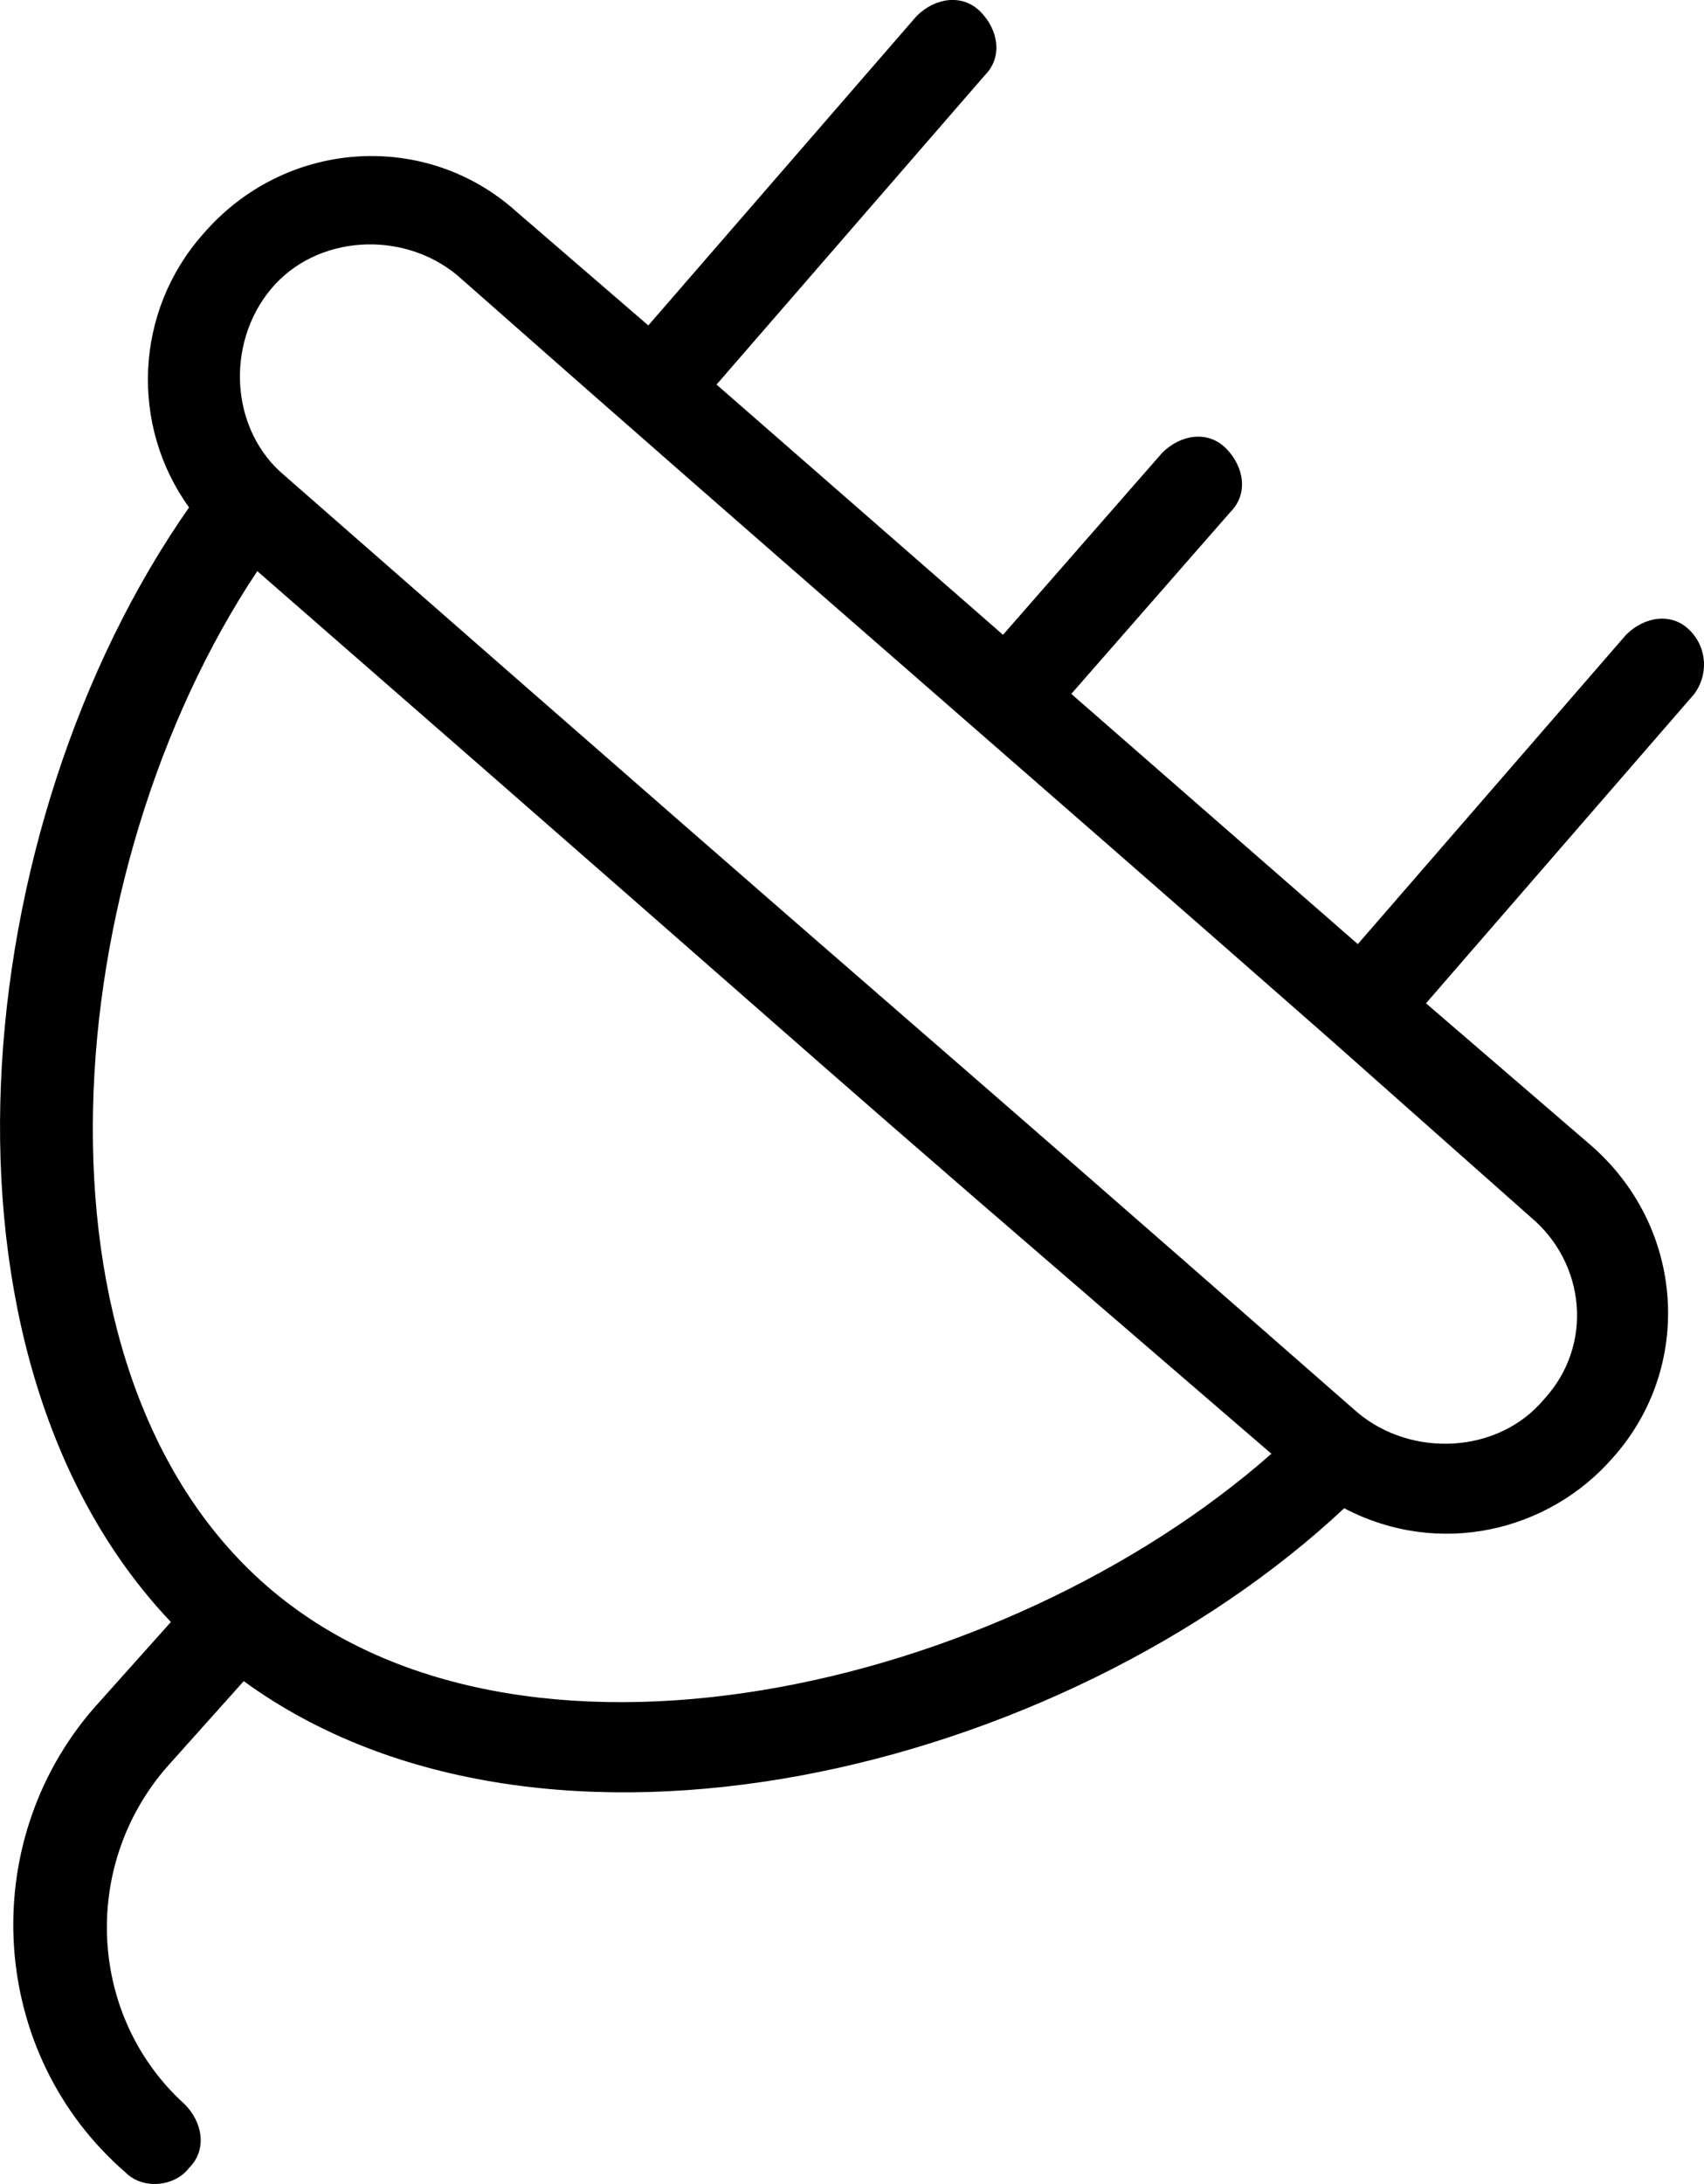 <svg width="37.783px" height="48.407px" viewBox="0 0 37.783 48.407" enable-background="new 0 0 37.783 48.407" xml:space="preserve" fill="#000000"   xmlns="http://www.w3.org/2000/svg"> 
              <path d="M37.466,13.969c-0.403-0.404-1.007-0.303-1.411,0.101l-5.948,6.856l-6.353-5.546l3.529-4.033
                c0.403-0.403,0.302-1.008-0.102-1.412c-0.403-0.403-1.009-0.302-1.411,0.101l-3.53,4.034l-6.352-5.546l5.949-6.856
                c0.402-0.404,0.302-1.009-0.101-1.412c-0.403-0.403-1.01-0.303-1.413,0.101l-5.948,6.856l-2.923-2.521
                C9.436,2.878,6.31,3.08,4.495,5.197c-1.513,1.714-1.613,4.235-0.303,6.05c-4.94,7.058-6.049,18.754-0.403,24.704l-1.713,1.915
                c-2.622,3.026-2.319,7.664,0.706,10.285c0.403,0.402,1.109,0.303,1.411-0.101c0.404-0.402,0.303-1.009-0.1-1.412
                c-2.118-1.916-2.32-5.242-0.404-7.46l1.715-1.916c6.655,4.84,18.149,2.017,24.401-3.832c2.117,1.108,4.537,0.505,5.948-1.11
                c1.814-2.016,1.612-5.141-0.503-6.956l-3.631-3.126l5.948-6.856C37.87,14.977,37.87,14.373,37.466,13.969z M5.907,35.145
                L5.907,35.145L5.907,35.145c-5.546-4.841-4.638-15.832-0.202-22.486c15.73,13.713,10.184,8.974,22.486,19.563
                C22.24,37.462,11.453,39.983,5.907,35.145z M34.239,31.011c-1.009,1.21-2.924,1.309-4.133,0.302
                C17.904,20.624,22.544,24.758,6.31,10.541C5.1,9.533,4.999,7.617,6.008,6.407c1.008-1.21,2.924-1.311,4.134-0.303
                c6.857,6.051,12.704,11.092,19.359,16.939l0,0l0,0l4.437,3.933C35.147,27.984,35.349,29.801,34.239,31.011z"/>
              </svg>

